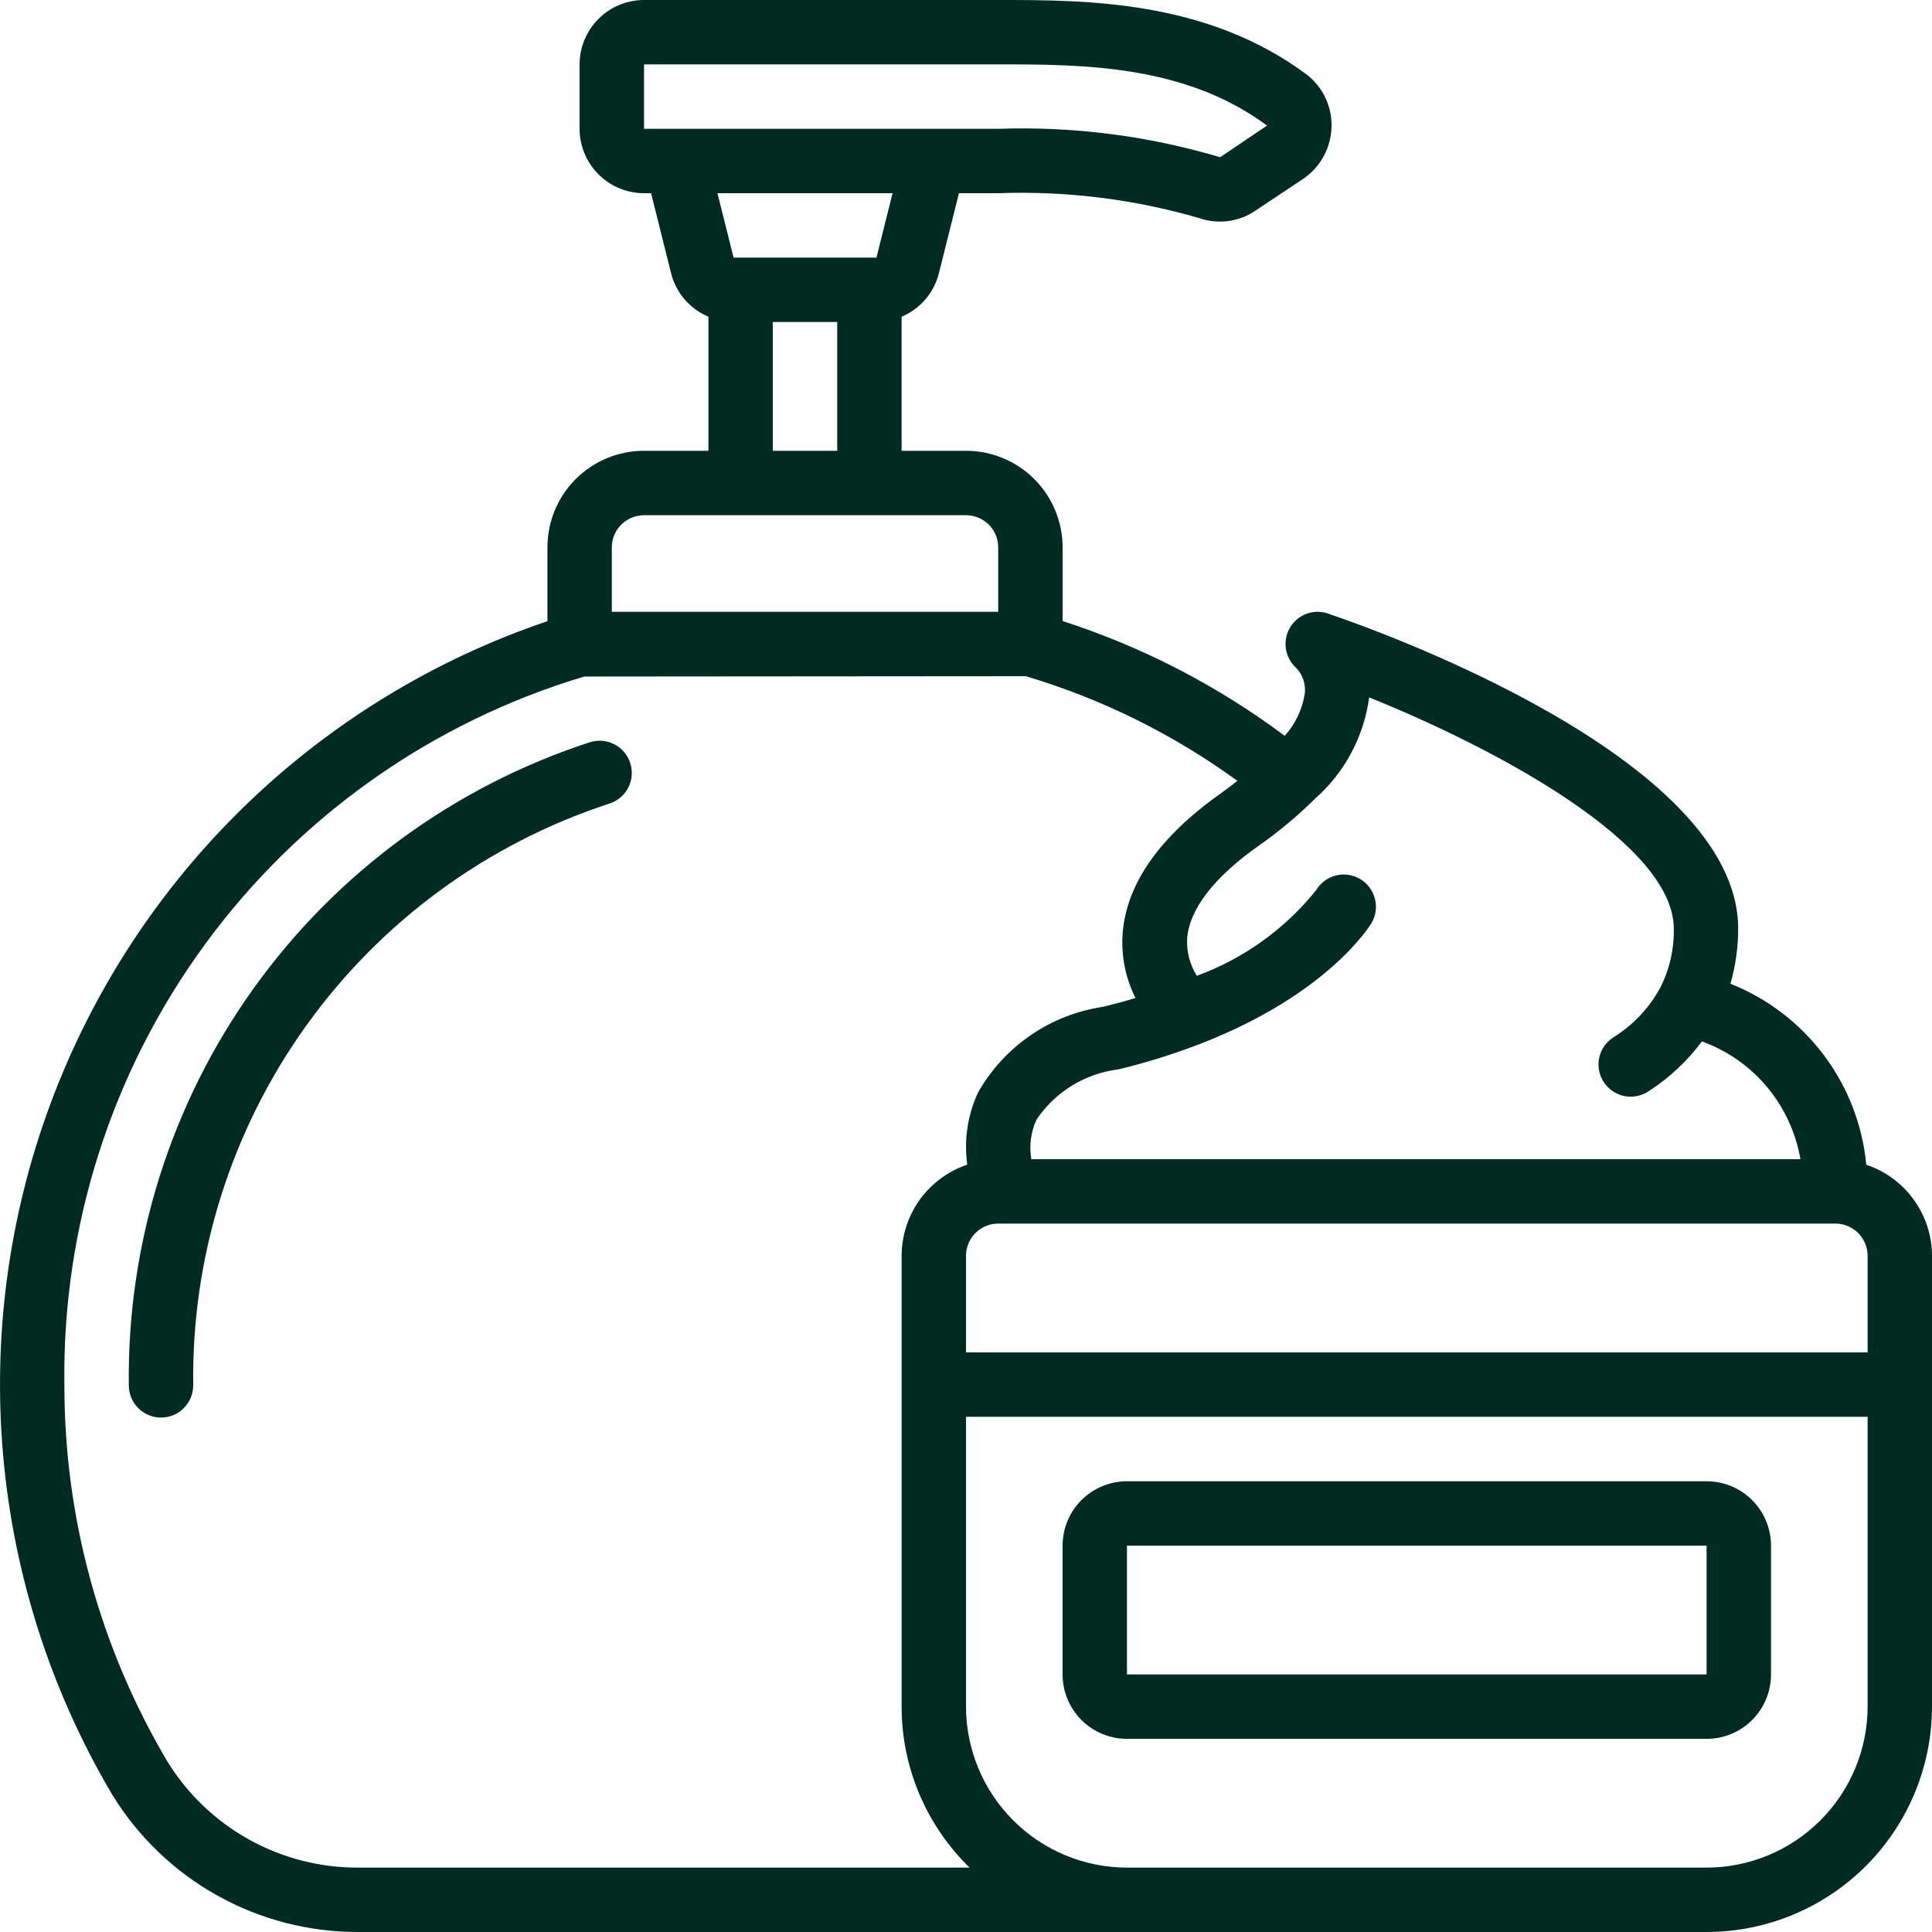 <svg width="40" height="40" viewBox="0 0 40 40" fill="none" xmlns="http://www.w3.org/2000/svg">
<g clip-path="url(#clip0_1448_4049)">
<path d="M12.194 15.373C9.396 16.288 6.963 18.072 5.249 20.466C3.535 22.86 2.631 25.738 2.667 28.682C2.667 28.859 2.737 29.028 2.862 29.153C2.987 29.279 3.157 29.349 3.334 29.349C3.511 29.349 3.68 29.279 3.805 29.153C3.93 29.028 4 28.859 4 28.682C3.965 26.021 4.78 23.418 6.327 21.253C7.874 19.087 10.072 17.472 12.6 16.643C12.686 16.618 12.765 16.576 12.834 16.52C12.903 16.464 12.961 16.395 13.002 16.316C13.044 16.238 13.07 16.151 13.078 16.063C13.086 15.974 13.076 15.885 13.049 15.8C13.022 15.715 12.979 15.637 12.921 15.569C12.863 15.502 12.792 15.446 12.713 15.406C12.633 15.367 12.546 15.343 12.458 15.337C12.369 15.332 12.28 15.344 12.196 15.373H12.194Z" fill="#002B21"/>
<path d="M38.639 24.115C38.561 23.292 38.257 22.506 37.761 21.845C37.264 21.184 36.595 20.672 35.827 20.367C35.933 19.996 35.987 19.613 35.987 19.227C35.987 15.671 28.337 12.989 27.55 12.723C27.404 12.659 27.241 12.649 27.088 12.695C26.936 12.741 26.805 12.841 26.72 12.975C26.634 13.109 26.6 13.27 26.622 13.427C26.645 13.585 26.723 13.729 26.842 13.834C26.907 13.903 26.956 13.986 26.985 14.076C27.015 14.166 27.025 14.262 27.015 14.356C26.965 14.683 26.82 14.988 26.599 15.235C25.207 14.195 23.654 13.392 22 12.858V11.333C22 10.803 21.789 10.294 21.414 9.919C21.039 9.544 20.531 9.333 20 9.333H18.667V6.557C18.857 6.477 19.025 6.354 19.159 6.198C19.293 6.042 19.389 5.856 19.439 5.657L19.854 4H20.667C22.072 3.949 23.476 4.123 24.826 4.515C25.018 4.582 25.224 4.603 25.427 4.577C25.629 4.55 25.823 4.477 25.991 4.362L26.972 3.709C27.151 3.589 27.299 3.428 27.403 3.239C27.506 3.05 27.563 2.839 27.568 2.623C27.573 2.413 27.528 2.204 27.436 2.014C27.344 1.824 27.208 1.66 27.04 1.533C24.968 0 22.482 0 20.667 0H13.334C12.98 0 12.641 0.14 12.391 0.391C12.141 0.641 12 0.98 12 1.333V2.667C12 3.02 12.141 3.359 12.391 3.609C12.641 3.86 12.98 4 13.334 4H13.48L13.894 5.657C13.944 5.856 14.04 6.042 14.174 6.198C14.308 6.354 14.477 6.477 14.667 6.557V9.333H13.334C12.803 9.333 12.294 9.544 11.919 9.919C11.544 10.294 11.334 10.803 11.334 11.333V12.861C8.983 13.656 6.84 14.966 5.06 16.695C3.28 18.424 1.908 20.528 1.044 22.854C0.18 25.18 -0.154 27.669 0.066 30.141C0.285 32.612 1.053 35.004 2.314 37.141C2.848 38.018 3.6 38.743 4.498 39.244C5.395 39.745 6.406 40.005 7.433 40H35.334C36.571 39.999 37.757 39.507 38.632 38.632C39.507 37.757 39.999 36.571 40 35.333V26C39.999 25.583 39.867 25.177 39.623 24.839C39.379 24.5 39.035 24.247 38.639 24.115ZM20.667 25.333H38C38.177 25.333 38.346 25.404 38.472 25.529C38.597 25.654 38.667 25.823 38.667 26V28H20V26C20 25.823 20.07 25.654 20.195 25.529C20.32 25.404 20.49 25.333 20.667 25.333ZM28.347 14.439C30.97 15.494 34.654 17.463 34.654 19.227C34.662 19.65 34.567 20.07 34.375 20.447C34.149 20.863 33.821 21.214 33.42 21.467C33.343 21.513 33.276 21.574 33.223 21.647C33.17 21.72 33.132 21.803 33.112 21.89C33.092 21.978 33.09 22.069 33.106 22.158C33.122 22.246 33.156 22.331 33.206 22.406C33.255 22.481 33.32 22.545 33.395 22.595C33.47 22.645 33.554 22.679 33.643 22.695C33.731 22.711 33.822 22.709 33.91 22.689C33.998 22.669 34.081 22.631 34.154 22.579C34.572 22.306 34.939 21.961 35.237 21.561C35.762 21.752 36.227 22.077 36.586 22.506C36.943 22.934 37.181 23.45 37.276 24H21.353C21.305 23.723 21.342 23.438 21.459 23.182C21.65 22.897 21.9 22.657 22.192 22.477C22.484 22.297 22.812 22.183 23.152 22.141C23.707 22.008 24.252 21.839 24.785 21.636C24.811 21.628 24.837 21.618 24.861 21.607C27.485 20.587 28.35 19.183 28.395 19.113C28.485 18.96 28.511 18.779 28.466 18.607C28.422 18.436 28.312 18.289 28.16 18.199C28.008 18.109 27.826 18.083 27.654 18.127C27.483 18.171 27.336 18.282 27.246 18.434C26.6 19.237 25.747 19.848 24.779 20.203C24.634 19.972 24.564 19.701 24.579 19.428C24.625 18.823 25.138 18.158 26.066 17.505C26.469 17.223 26.848 16.908 27.199 16.563C27.206 16.556 27.214 16.553 27.22 16.545L27.224 16.538C27.839 15.997 28.238 15.251 28.347 14.439ZM13.334 1.333H20.667C22.387 1.333 24.527 1.333 26.232 2.6L25.262 3.255C23.772 2.812 22.22 2.613 20.667 2.667H13.334V1.333ZM18.48 4L18.146 5.333H15.188L14.854 4H18.48ZM16 6.667H17.334V9.333H16V6.667ZM12.667 11.333C12.667 11.156 12.737 10.987 12.862 10.862C12.987 10.737 13.157 10.667 13.334 10.667H20C20.177 10.667 20.346 10.737 20.472 10.862C20.597 10.987 20.667 11.156 20.667 11.333V12.667H12.667V11.333ZM7.433 38.667C6.637 38.673 5.852 38.472 5.156 38.086C4.46 37.699 3.875 37.139 3.459 36.459C2.066 34.104 1.331 31.417 1.333 28.68C1.286 25.396 2.311 22.186 4.254 19.538C6.196 16.89 8.95 14.948 12.096 14.007L21.238 14C22.811 14.469 24.292 15.201 25.619 16.167C25.514 16.248 25.412 16.329 25.29 16.415C24.008 17.319 23.32 18.299 23.243 19.329C23.21 19.789 23.302 20.25 23.509 20.662C23.296 20.729 23.073 20.787 22.837 20.845C22.3 20.925 21.788 21.125 21.341 21.432C20.893 21.738 20.52 22.143 20.252 22.614C20.033 23.081 19.955 23.602 20.026 24.113C19.631 24.246 19.287 24.5 19.043 24.838C18.8 25.177 18.668 25.583 18.667 26V35.333C18.667 35.955 18.791 36.57 19.033 37.142C19.275 37.715 19.629 38.233 20.074 38.667H7.433ZM38.667 35.333C38.666 36.217 38.314 37.064 37.689 37.689C37.064 38.314 36.217 38.666 35.334 38.667H23.334C22.45 38.666 21.602 38.314 20.978 37.689C20.353 37.064 20.001 36.217 20 35.333V29.333H38.667V35.333Z" fill="#002B21"/>
<path d="M23.333 36.001H35.333C35.687 36.001 36.026 35.861 36.276 35.611C36.526 35.361 36.667 35.022 36.667 34.668V32.001C36.667 31.648 36.526 31.308 36.276 31.058C36.026 30.808 35.687 30.668 35.333 30.668H23.333C22.98 30.668 22.641 30.808 22.39 31.058C22.14 31.308 22 31.648 22 32.001V34.668C22 35.022 22.14 35.361 22.39 35.611C22.641 35.861 22.98 36.001 23.333 36.001ZM23.333 32.001H35.333V34.668H23.333V32.001Z" fill="#002B21"/>
</g>
<defs>
<clipPath id="clip0_1448_4049">
<rect width="40" height="40" fill="white"/>
</clipPath>
</defs>
</svg>
